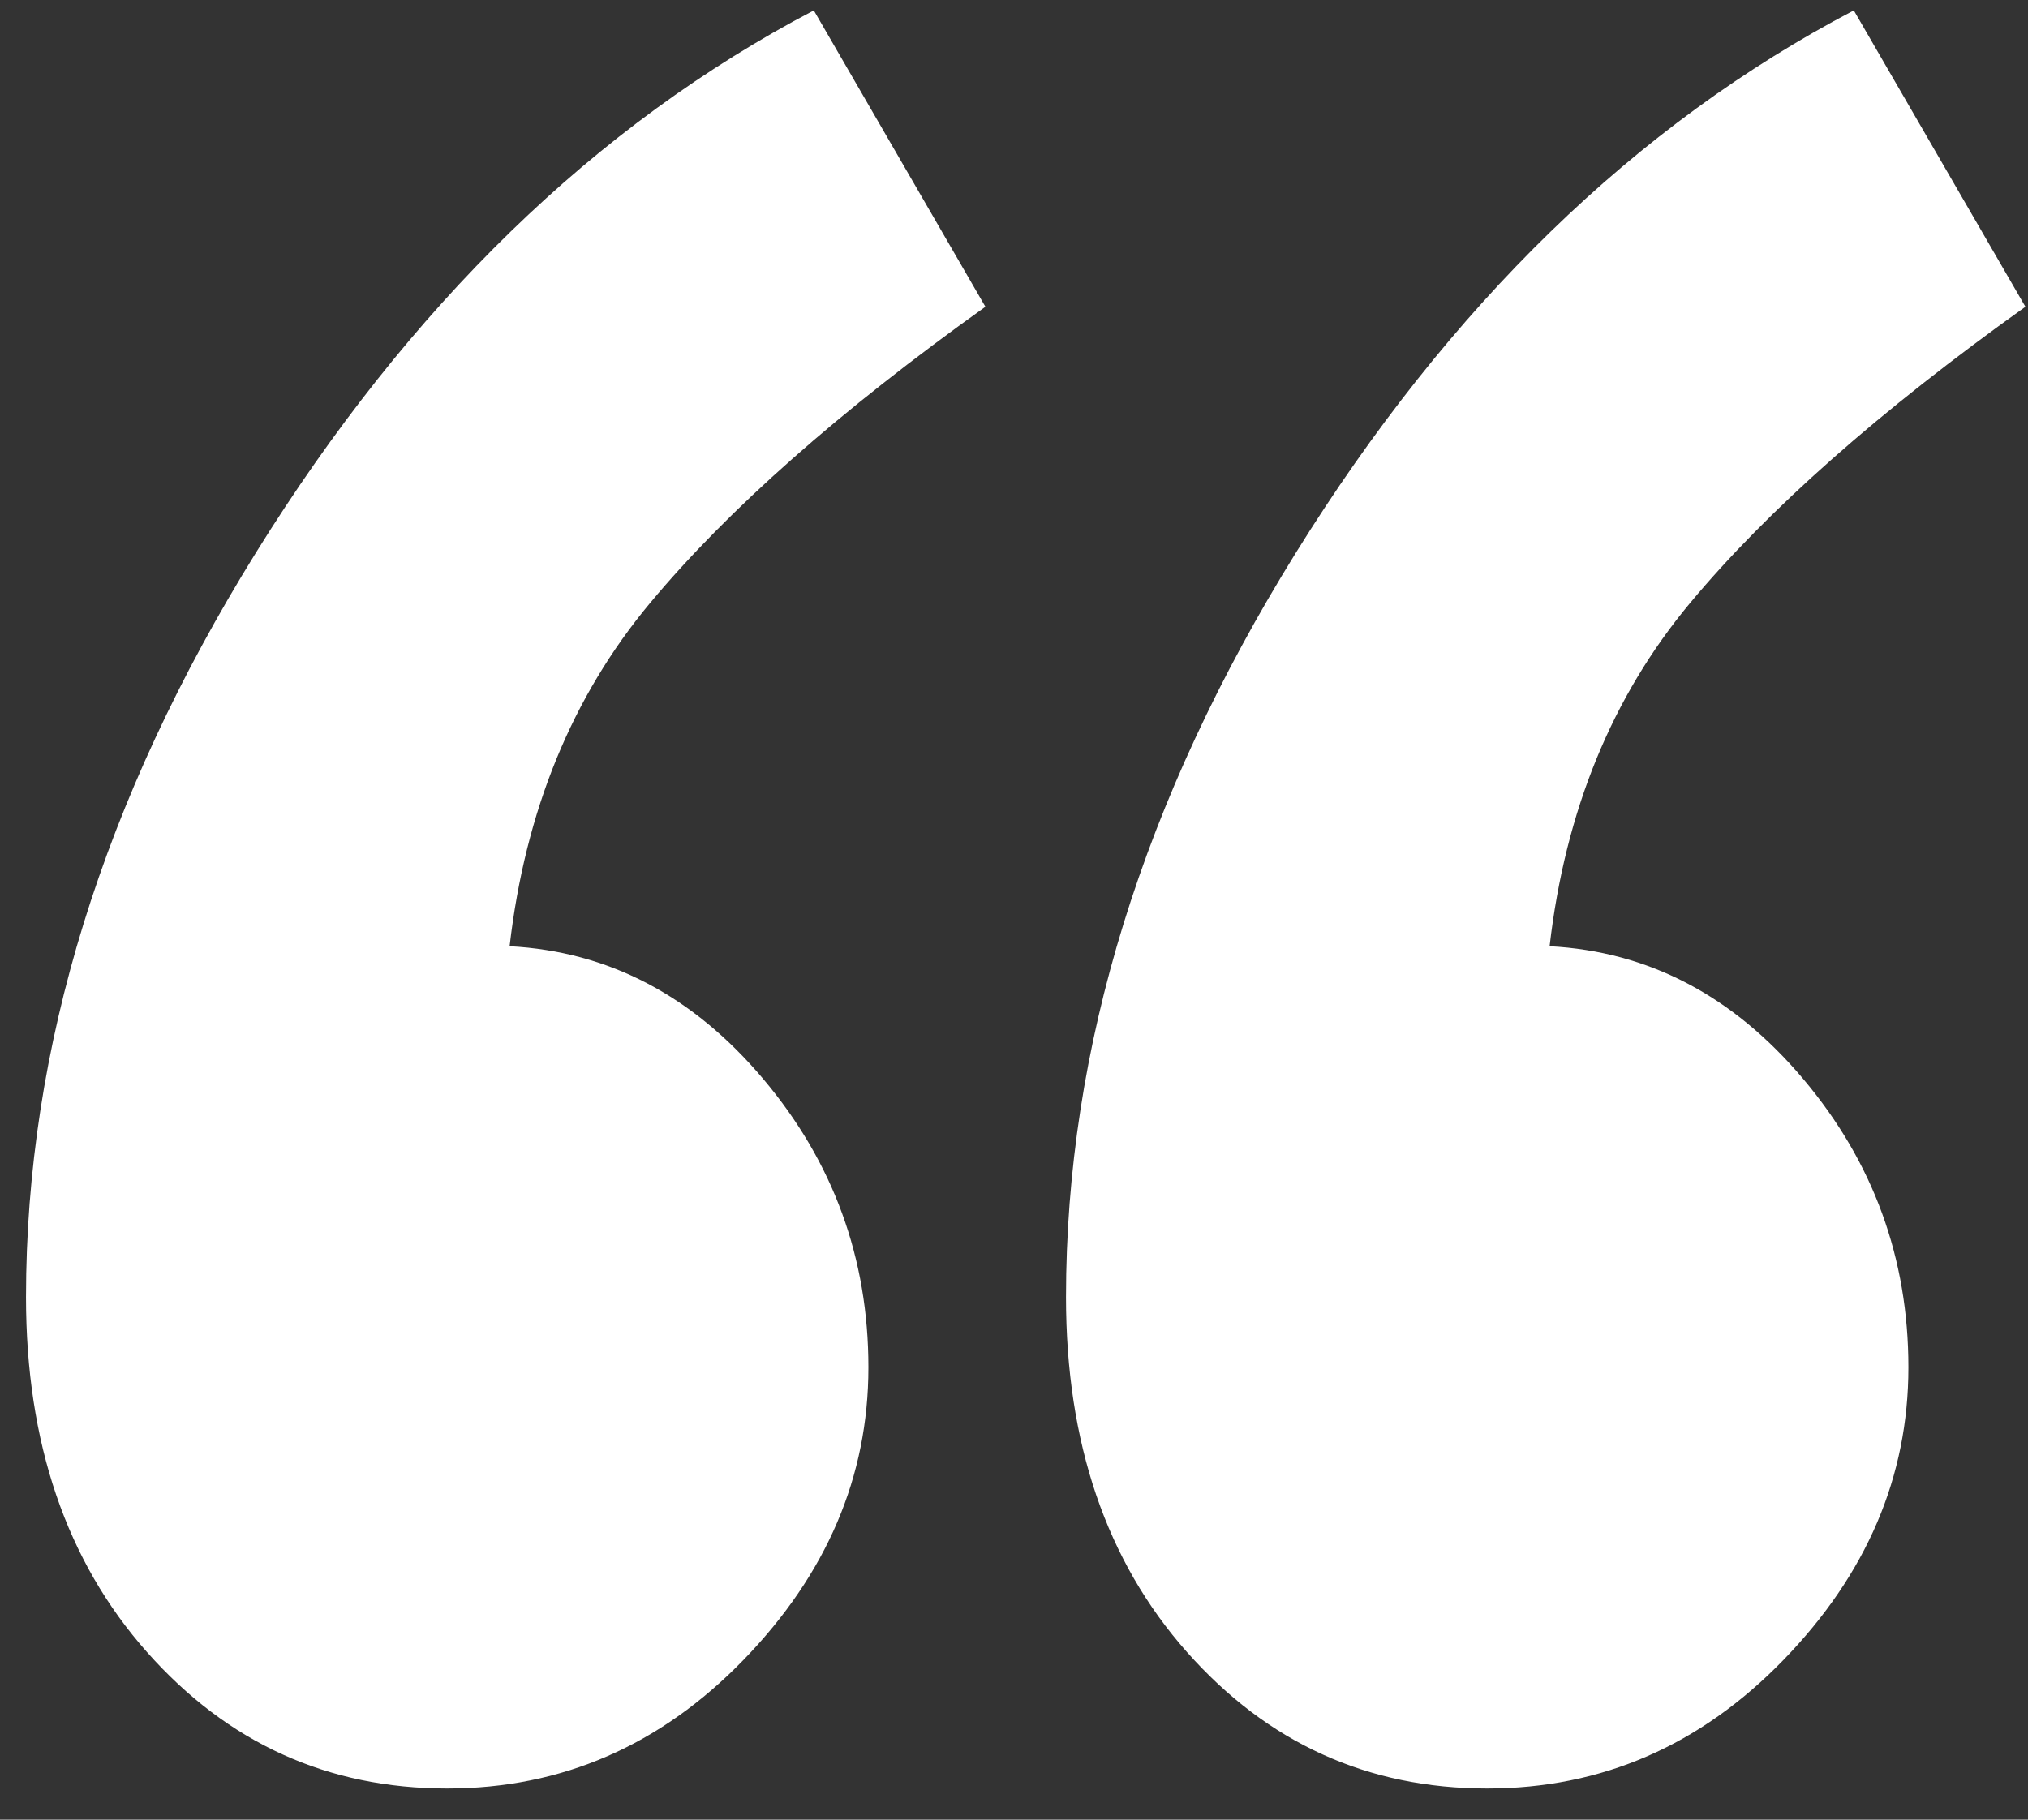 <?xml version="1.0" encoding="UTF-8"?>
<svg width="39px" height="35px" viewBox="0 0 39 35" version="1.1" xmlns="http://www.w3.org/2000/svg" xmlns:xlink="http://www.w3.org/1999/xlink">
    <rect x="0" y="0" width="39" height="35" fill="#333333" stroke="none"/>
    <title>quote</title>
    <g id="Accueil" stroke="none" stroke-width="1" fill="none" fill-rule="evenodd">
        <g id="GBNC-UI-01.0-Accueil-tab1-Eaux" transform="translate(-235, -2392)" fill="#ffffff" fill-rule="nonzero">
            <g id="content" transform="translate(0, 80)">
                <g id="concours" transform="translate(45, 1627)">
                    <g id="quote" transform="translate(190, 685)">
                        <path d="M15.65,0.2 L18.95,5.9 C16.15,7.9 14,9.8 12.5,11.6 C11,13.4 10.1,15.6 9.8,18.2 C11.7,18.3 13.325,19.15 14.675,20.75 C16.025,22.35 16.7,24.2 16.7,26.3 C16.7,28.4 15.9,30.275 14.3,31.925 C12.7,33.575 10.8,34.4 8.6,34.4 C6.3,34.4 4.375,33.525 2.825,31.775 C1.275,30.025 0.5,27.75 0.5,24.95 C0.5,20.15 1.975,15.375 4.925,10.625 C7.875,5.875 11.45,2.4 15.65,0.2 L15.65,0.2 Z M35.65,0.2 L38.95,5.9 C36.15,7.9 34,9.8 32.5,11.6 C31,13.4 30.1,15.6 29.8,18.2 C31.7,18.3 33.325,19.15 34.675,20.75 C36.025,22.35 36.7,24.2 36.7,26.3 C36.7,28.4 35.9,30.275 34.3,31.925 C32.7,33.575 30.8,34.4 28.6,34.4 C26.3,34.4 24.375,33.525 22.825,31.775 C21.275,30.025 20.5,27.75 20.5,24.95 C20.5,20.15 21.975,15.375 24.925,10.625 C27.875,5.875 31.45,2.4 35.65,0.2 L35.65,0.2 Z" id="Combined-Shape"></path>
                    </g>
                </g>
            </g>
        </g>
    </g>
</svg>
